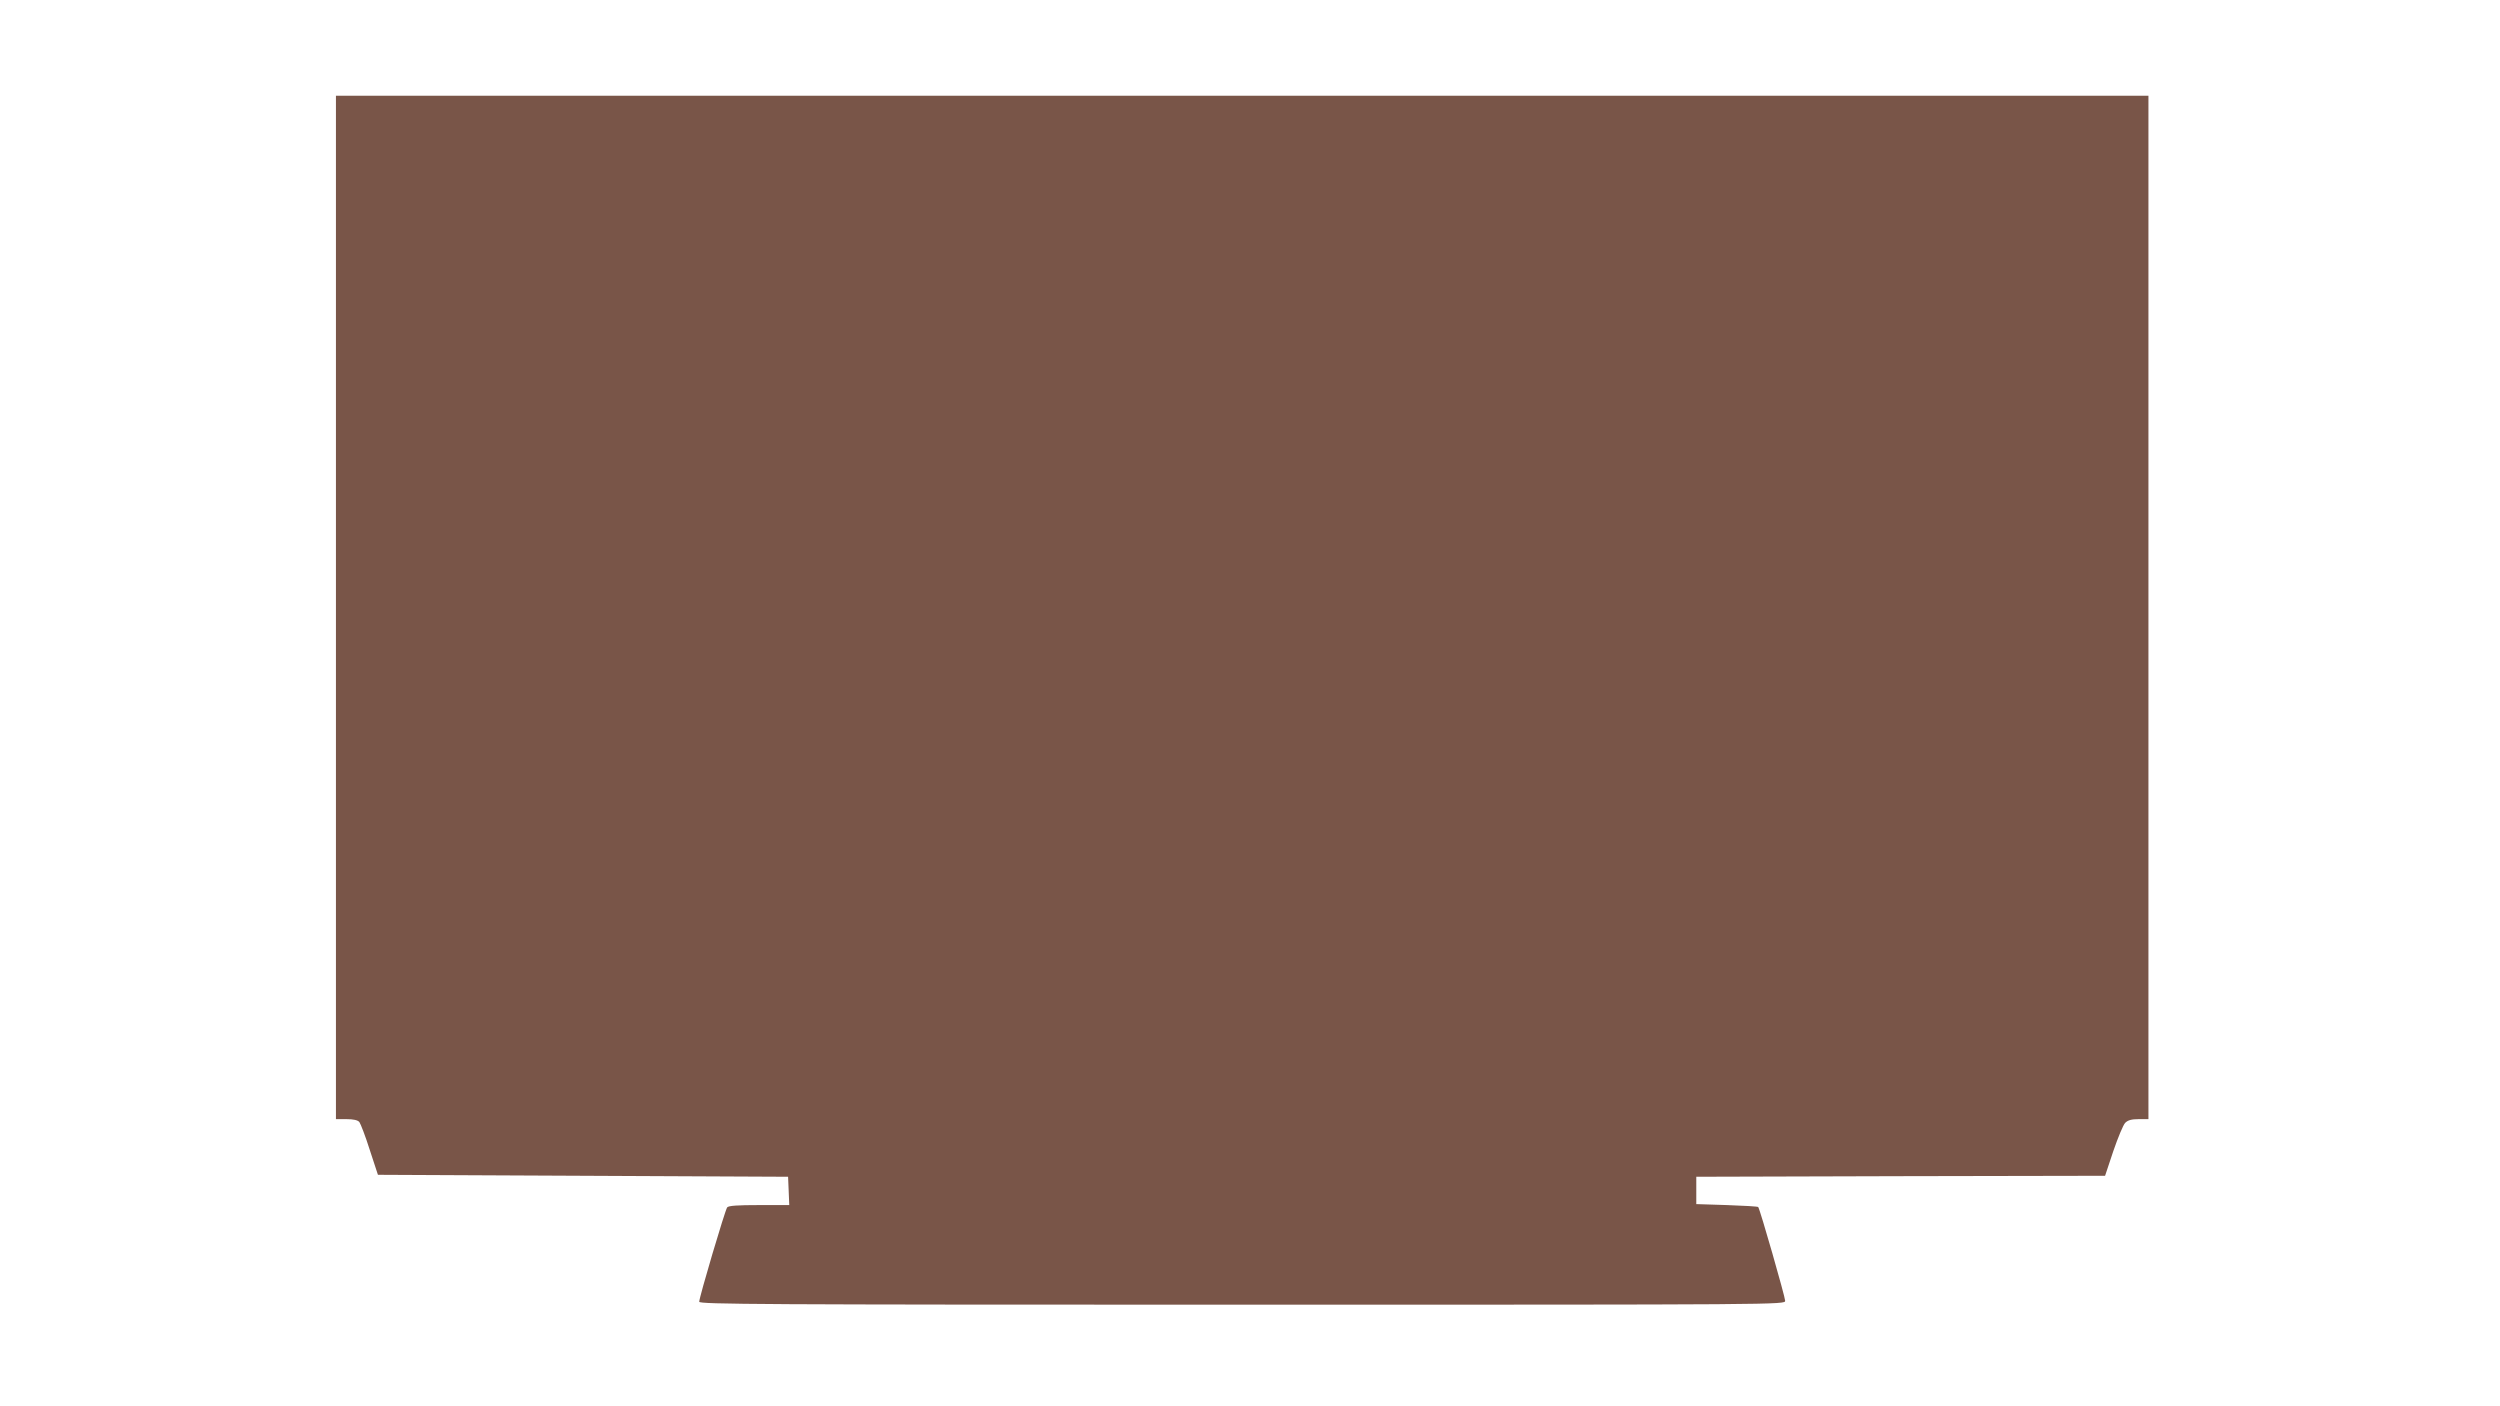 <?xml version="1.0" standalone="no"?>
<!DOCTYPE svg PUBLIC "-//W3C//DTD SVG 20010904//EN"
 "http://www.w3.org/TR/2001/REC-SVG-20010904/DTD/svg10.dtd">
<svg version="1.0" xmlns="http://www.w3.org/2000/svg"
 width="1280pt" height="720pt" viewBox="0 0 1280 720"
 preserveAspectRatio="xMidYMid meet">
<g transform="translate(0,720) scale(0.1,-0.1)"
fill="#795548" stroke="none">
<path d="M1720 4090 l0 -2620 54 0 c35 0 58 -5 66 -15 6 -8 31 -72 53 -142
l42 -128 1050 -5 1050 -5 3 -72 3 -73 -154 0 c-112 0 -157 -3 -164 -12 -11
-15 -143 -460 -143 -483 0 -13 313 -15 2780 -15 2775 0 2780 0 2780 20 0 19
-129 470 -138 480 -2 3 -74 7 -160 10 l-157 5 0 70 0 70 1047 3 1046 2 42 126
c24 70 51 135 61 145 14 14 33 19 69 19 l50 0 0 2620 0 2620 -4640 0 -4640 0
0 -2620z"/>
</g>
</svg>
